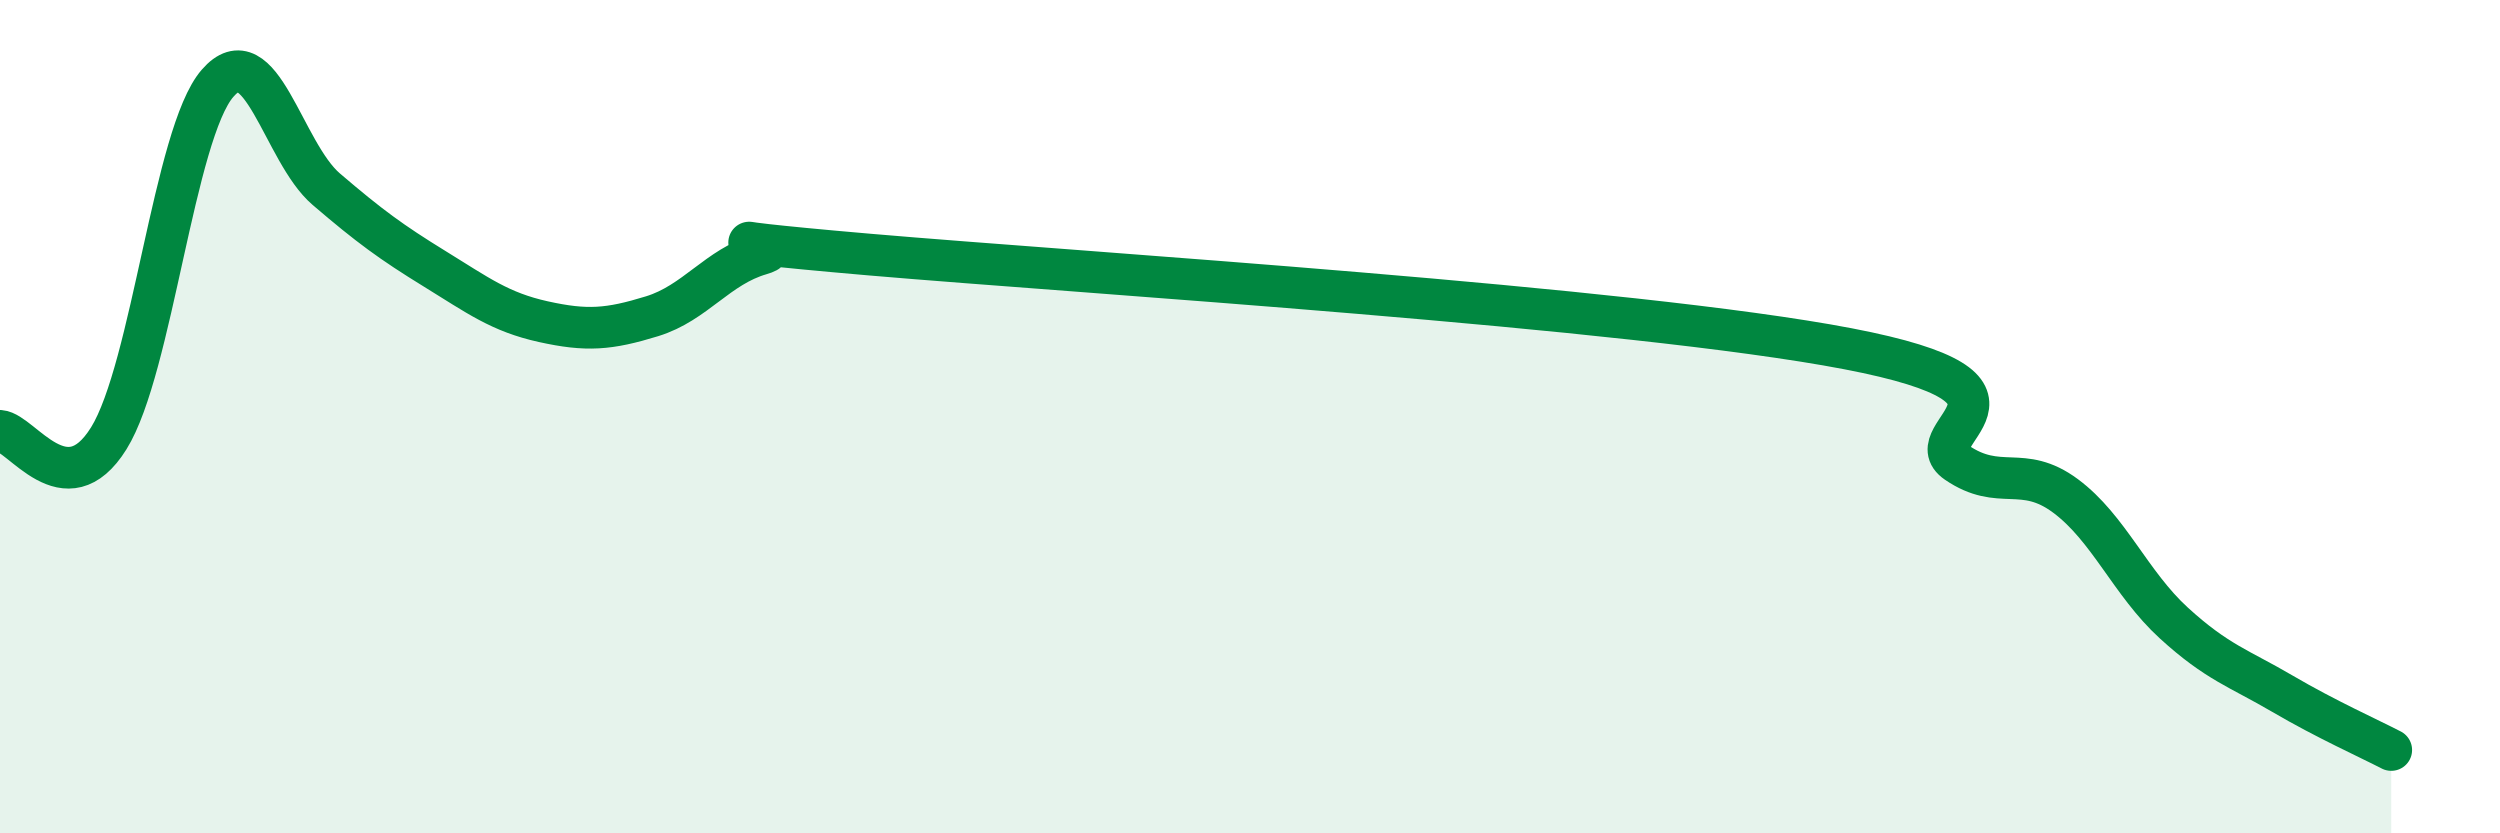 
    <svg width="60" height="20" viewBox="0 0 60 20" xmlns="http://www.w3.org/2000/svg">
      <path
        d="M 0,10.34 C 0.52,10.38 1.57,12.19 2.61,10.52 C 3.65,8.85 4.18,3.2 5.22,2 C 6.26,0.8 6.79,3.65 7.83,4.54 C 8.87,5.43 9.39,5.81 10.43,6.45 C 11.47,7.09 12,7.49 13.04,7.72 C 14.08,7.95 14.61,7.91 15.65,7.59 C 16.69,7.27 17.22,6.4 18.26,6.1 C 19.3,5.8 15.65,5.66 20.87,6.11 C 26.09,6.56 39.13,7.37 44.35,8.37 C 49.57,9.37 45.92,10.39 46.96,11.1 C 48,11.81 48.53,11.13 49.57,11.9 C 50.61,12.67 51.13,14 52.17,14.95 C 53.21,15.9 53.74,16.04 54.78,16.65 C 55.82,17.26 56.87,17.73 57.39,18L57.39 20L0 20Z"
        fill="#008740"
        opacity="0.1"
        stroke-linecap="round"
        stroke-linejoin="round"
      />
      <path
        d="M 0,10.34 C 0.52,10.38 1.57,12.19 2.61,10.52 C 3.65,8.85 4.18,3.2 5.22,2 C 6.26,0.8 6.79,3.65 7.83,4.54 C 8.87,5.43 9.39,5.81 10.43,6.45 C 11.47,7.09 12,7.49 13.04,7.72 C 14.08,7.95 14.61,7.91 15.65,7.59 C 16.69,7.27 17.22,6.4 18.26,6.1 C 19.3,5.8 15.65,5.66 20.87,6.11 C 26.09,6.56 39.13,7.37 44.35,8.37 C 49.57,9.37 45.92,10.39 46.96,11.1 C 48,11.81 48.53,11.13 49.57,11.9 C 50.61,12.67 51.13,14 52.17,14.95 C 53.21,15.9 53.74,16.04 54.78,16.65 C 55.82,17.26 56.87,17.73 57.39,18"
        stroke="#008740"
        stroke-width="1"
        fill="none"
        stroke-linecap="round"
        stroke-linejoin="round"
      />
    </svg>
  